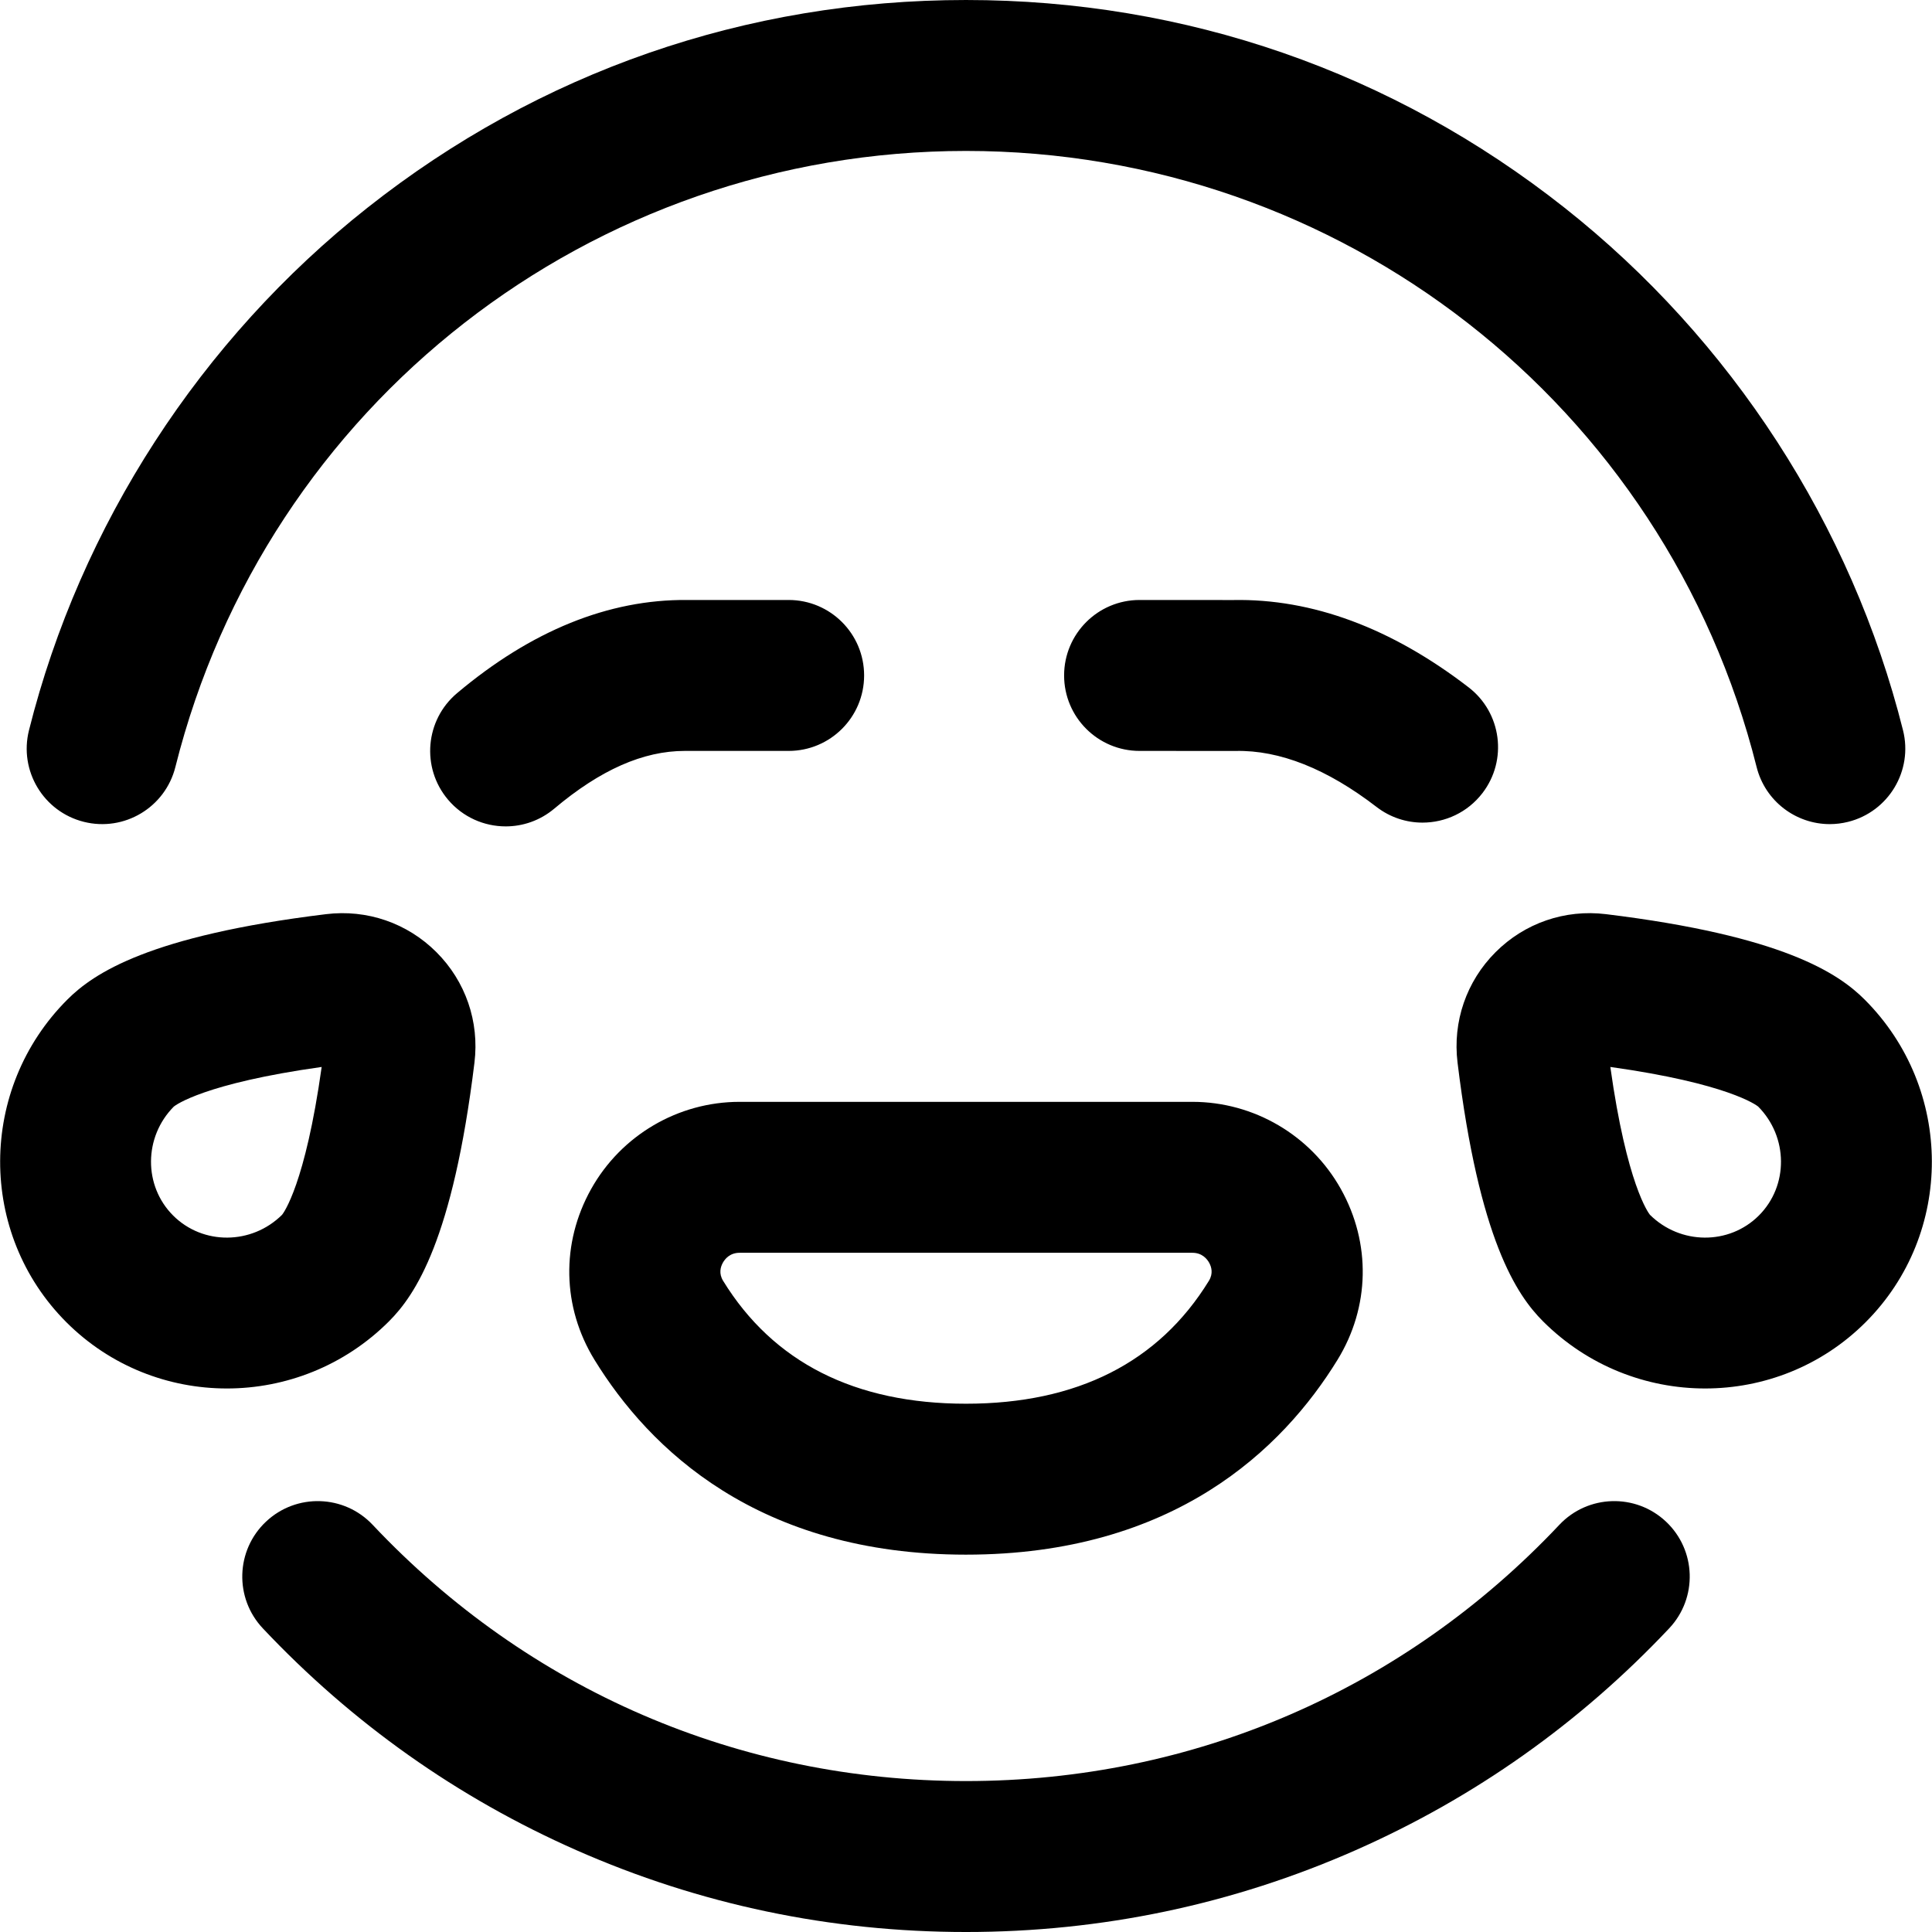 <svg id="Layer_1" enable-background="new 0 0 512 512" height="512" viewBox="0 0 512 512" width="512" xmlns="http://www.w3.org/2000/svg"><path d="m256 412c-55.141 0-83.97-28.071-98.445-51.62-8.595-13.984-8.931-30.911-.896-45.278 7.968-14.25 23.046-23.102 39.35-23.102h119.984c16.304 0 31.382 8.852 39.35 23.102 8.034 14.367 7.698 31.293-.896 45.277-14.477 23.55-43.306 51.621-98.447 51.621zm-59.992-80c-2.584 0-3.889 1.644-4.437 2.624-.63 1.125-1.13 2.873.062 4.811 13.282 21.608 34.938 32.565 64.367 32.565s51.085-10.957 64.367-32.566c1.191-1.937.691-3.685.062-4.81-.548-.98-1.853-2.624-4.437-2.624zm255.879 35.96c-15.543 0-31.115-5.938-42.982-17.806-6.977-6.976-16.914-21.672-22.64-68.548-1.328-10.869 2.343-21.538 10.072-29.268s18.394-11.404 29.27-10.075c46.875 5.726 61.571 15.663 68.548 22.639 23.644 23.643 23.756 62 .253 85.503-11.707 11.707-27.099 17.555-42.521 17.555zm-14.643-46.033c8.051 7.992 20.99 8.084 28.878.195 7.89-7.889 7.796-20.827-.195-28.878-.447-.361-8.041-6.129-39.172-10.49 4.361 31.139 10.13 38.728 10.489 39.173zm-78.022 168.405c31.477-13.883 59.445-33.669 83.131-58.807 7.574-8.039 7.198-20.697-.841-28.272-8.04-7.574-20.696-7.197-28.272.841-41.259 43.79-97.102 67.906-157.24 67.906s-115.98-24.116-157.239-67.905c-7.575-8.039-20.231-8.416-28.272-.841-8.039 7.575-8.415 20.233-.841 28.272 23.686 25.138 51.654 44.923 83.131 58.807 32.595 14.377 67.325 21.667 103.221 21.667s70.626-7.29 103.222-21.668zm130.564-272.538c10.714-2.688 17.221-13.551 14.533-24.265-13.634-54.348-45.479-103.52-89.672-138.457-45.573-36.028-100.432-55.072-158.647-55.072s-113.074 19.044-158.647 55.072c-44.193 34.937-76.038 84.109-89.672 138.457-2.688 10.714 3.819 21.578 14.533 24.265 10.721 2.688 21.578-3.819 24.265-14.533 24.113-96.126 110.271-163.261 209.521-163.261s185.408 67.135 209.521 163.261c2.277 9.081 10.428 15.139 19.384 15.139 1.611-.001 3.248-.196 4.881-.606zm-429.673 150.166c-15.424 0-30.813-5.847-42.521-17.554-23.503-23.503-23.391-61.86.252-85.502 6.978-6.977 21.674-16.914 68.549-22.64 10.872-1.33 21.54 2.345 29.27 10.075 7.729 7.73 11.4 18.398 10.072 29.269-5.726 46.875-15.663 61.57-22.639 68.546-11.866 11.867-27.442 17.806-42.983 17.806zm-14.04-74.716c-7.991 8.051-8.085 20.989-.195 28.878 7.888 7.889 20.826 7.795 28.878-.196.361-.448 6.129-8.041 10.489-39.172-31.131 4.361-38.724 10.129-39.172 10.49zm87.937-74.244c-5.697 0-11.355-2.421-15.312-7.122-7.112-8.451-6.027-21.068 2.423-28.181 19.659-16.546 40.143-24.876 60.955-24.698h26.924c11.046 0 20 8.954 20 20s-8.954 20-20 20c0 0-27.336-.003-27.501-.002-11.061 0-22.388 5.008-34.62 15.304-3.751 3.157-8.322 4.699-12.869 4.699zm258.836-8.797c6.739-8.751 5.108-21.309-3.643-28.048-20.458-15.756-41.468-23.541-62.403-23.141l-24.789-.014c-.004 0-.007 0-.011 0-11.04 0-19.994 8.947-20 19.989-.006 11.045 8.943 20.005 19.989 20.011 0 0 25.301.012 25.451.009 11.673-.255 24.237 4.734 37.356 14.836 3.636 2.801 7.929 4.156 12.188 4.156 5.995-.001 11.922-2.683 15.862-7.798z"/></svg>